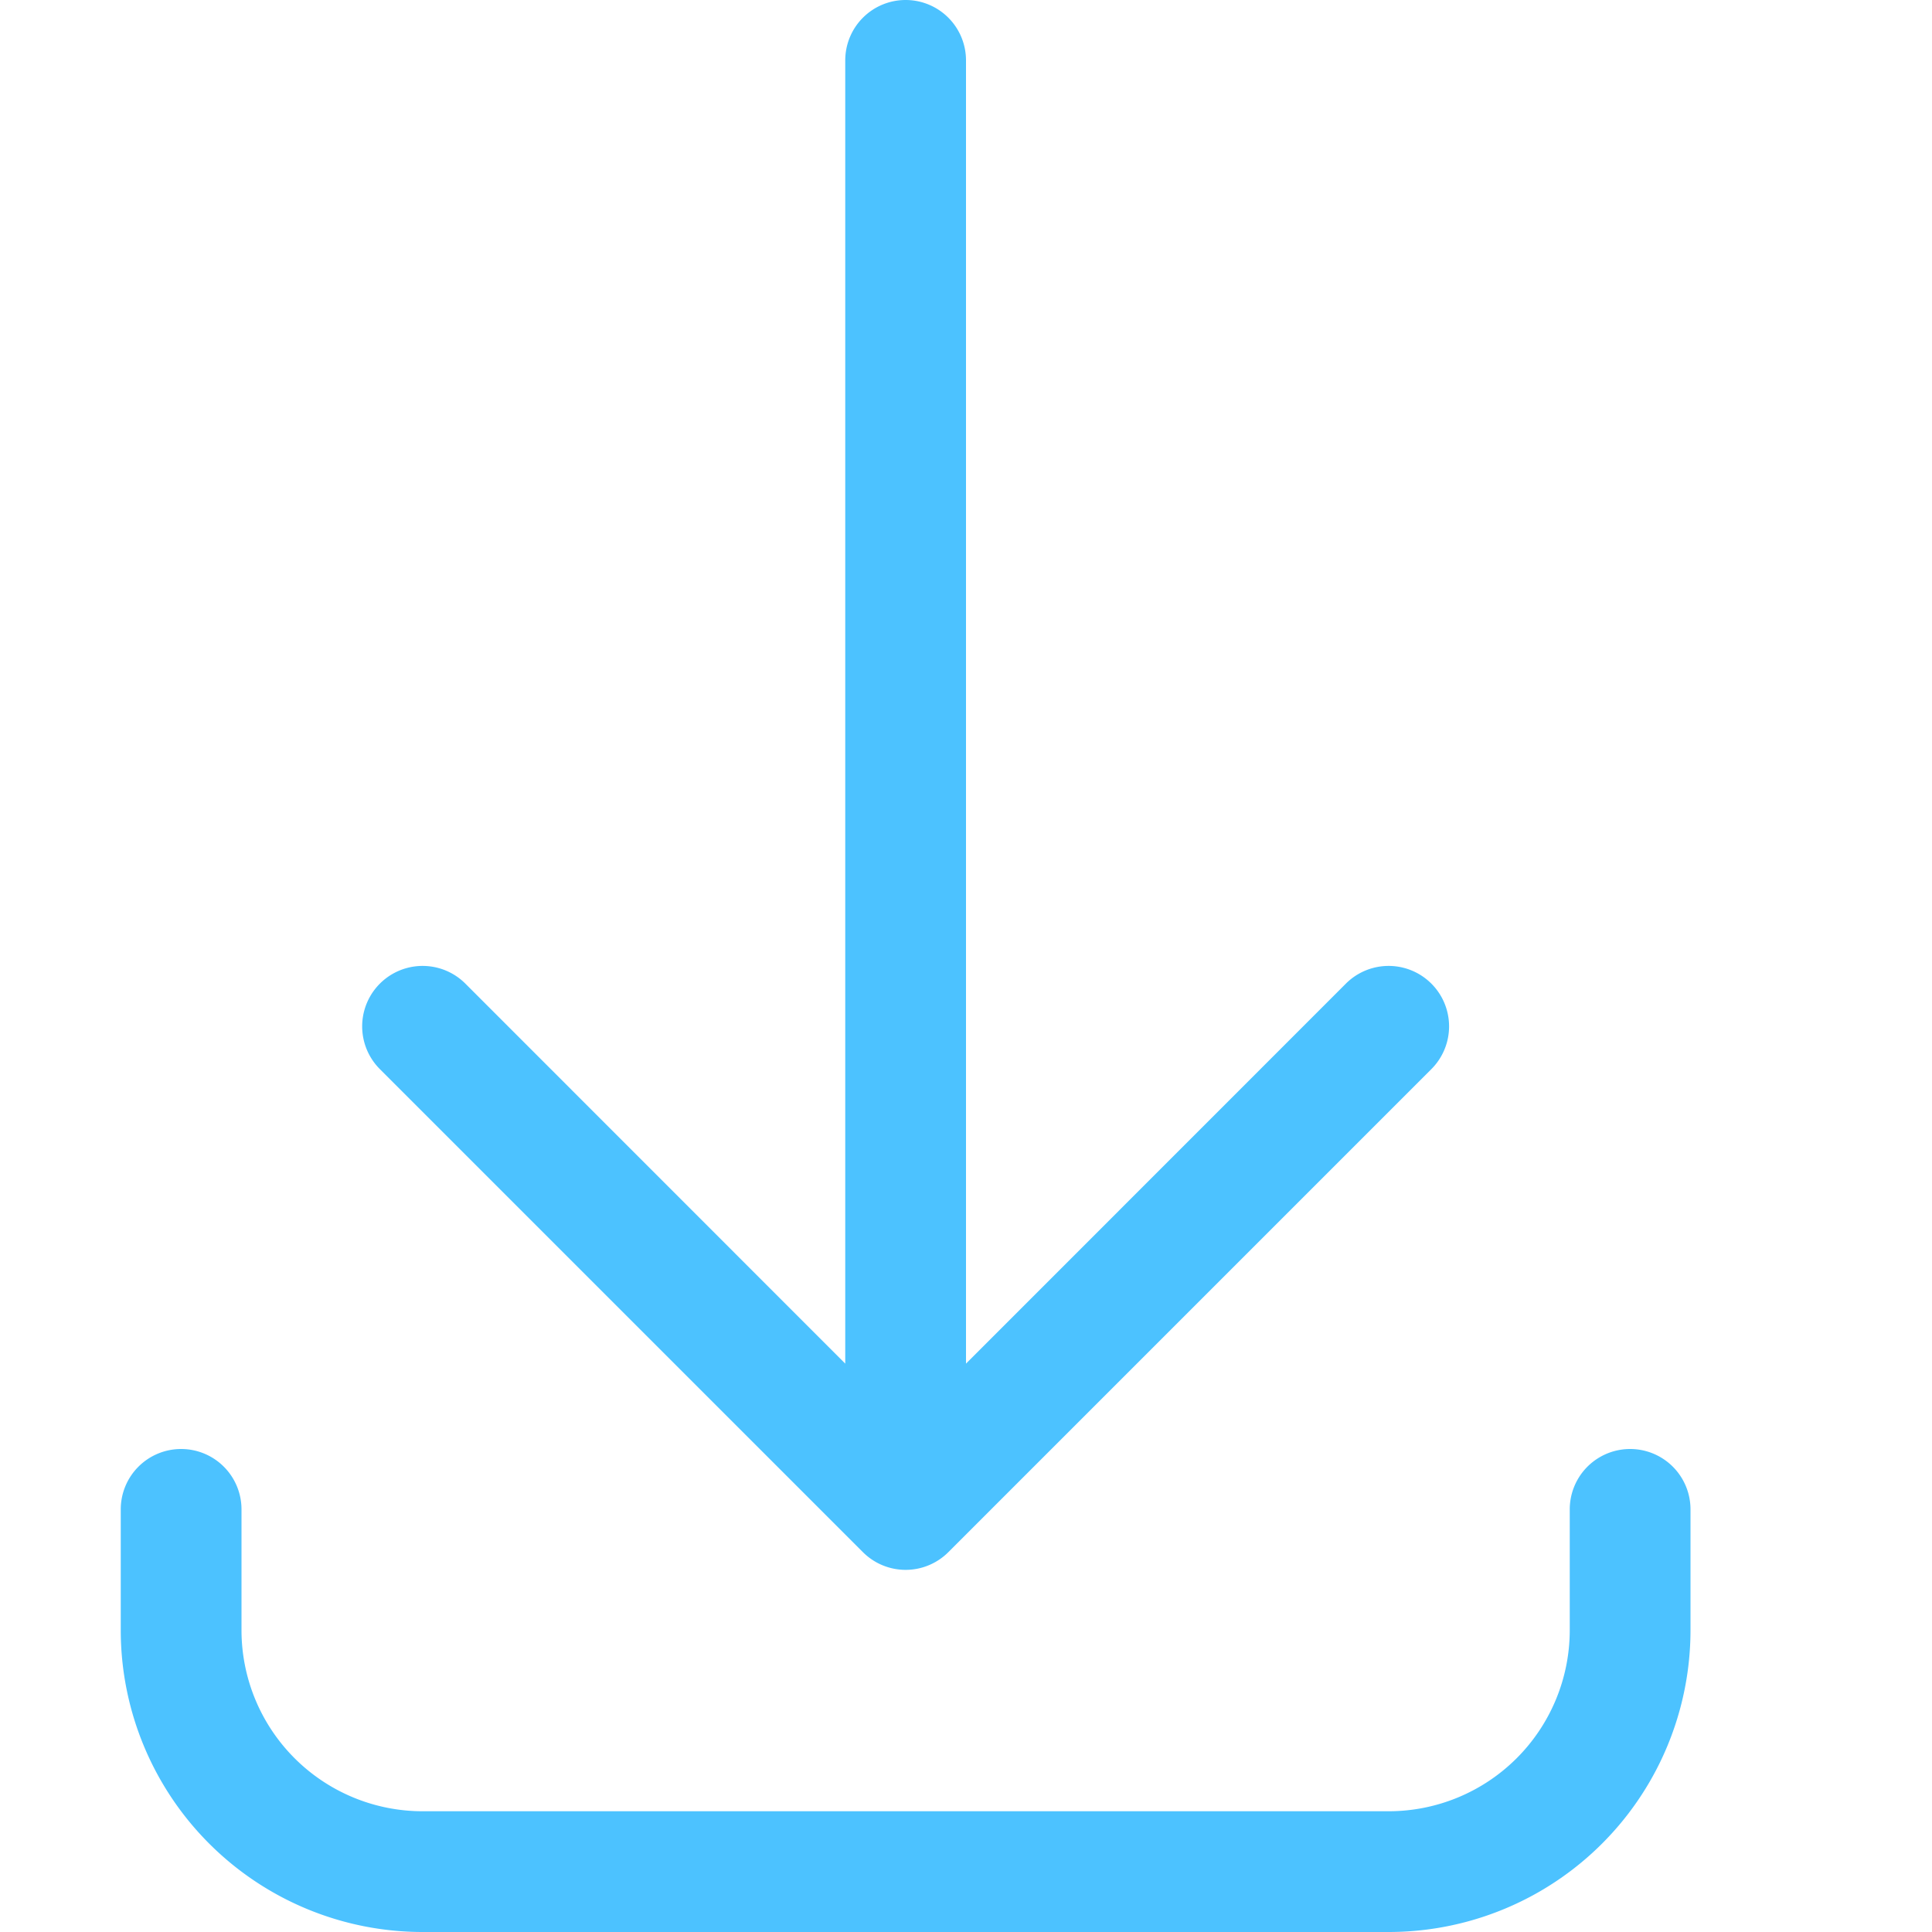 <svg xmlns="http://www.w3.org/2000/svg" fill="none" viewBox="0 0 16 16">
  <path fill="#4CC2FF" d="M7.5 0a.5.5 0 0 1 .5.5v10.793l3.146-3.147a.5.5 0 0 1 .708.708l-4 4a.5.5 0 0 1-.708 0l-4-4a.5.5 0 1 1 .708-.708L7 11.293V.5a.5.5 0 0 1 .5-.5Zm-6 12a.5.5 0 0 1 .5.5v1A1.5 1.5 0 0 0 3.5 15h8a1.5 1.5 0 0 0 1.5-1.5v-1a.5.5 0 0 1 1 0v1a2.5 2.5 0 0 1-2.5 2.5h-8A2.5 2.5 0 0 1 1 13.5v-1a.5.5 0 0 1 .5-.5Z"/>
</svg>
